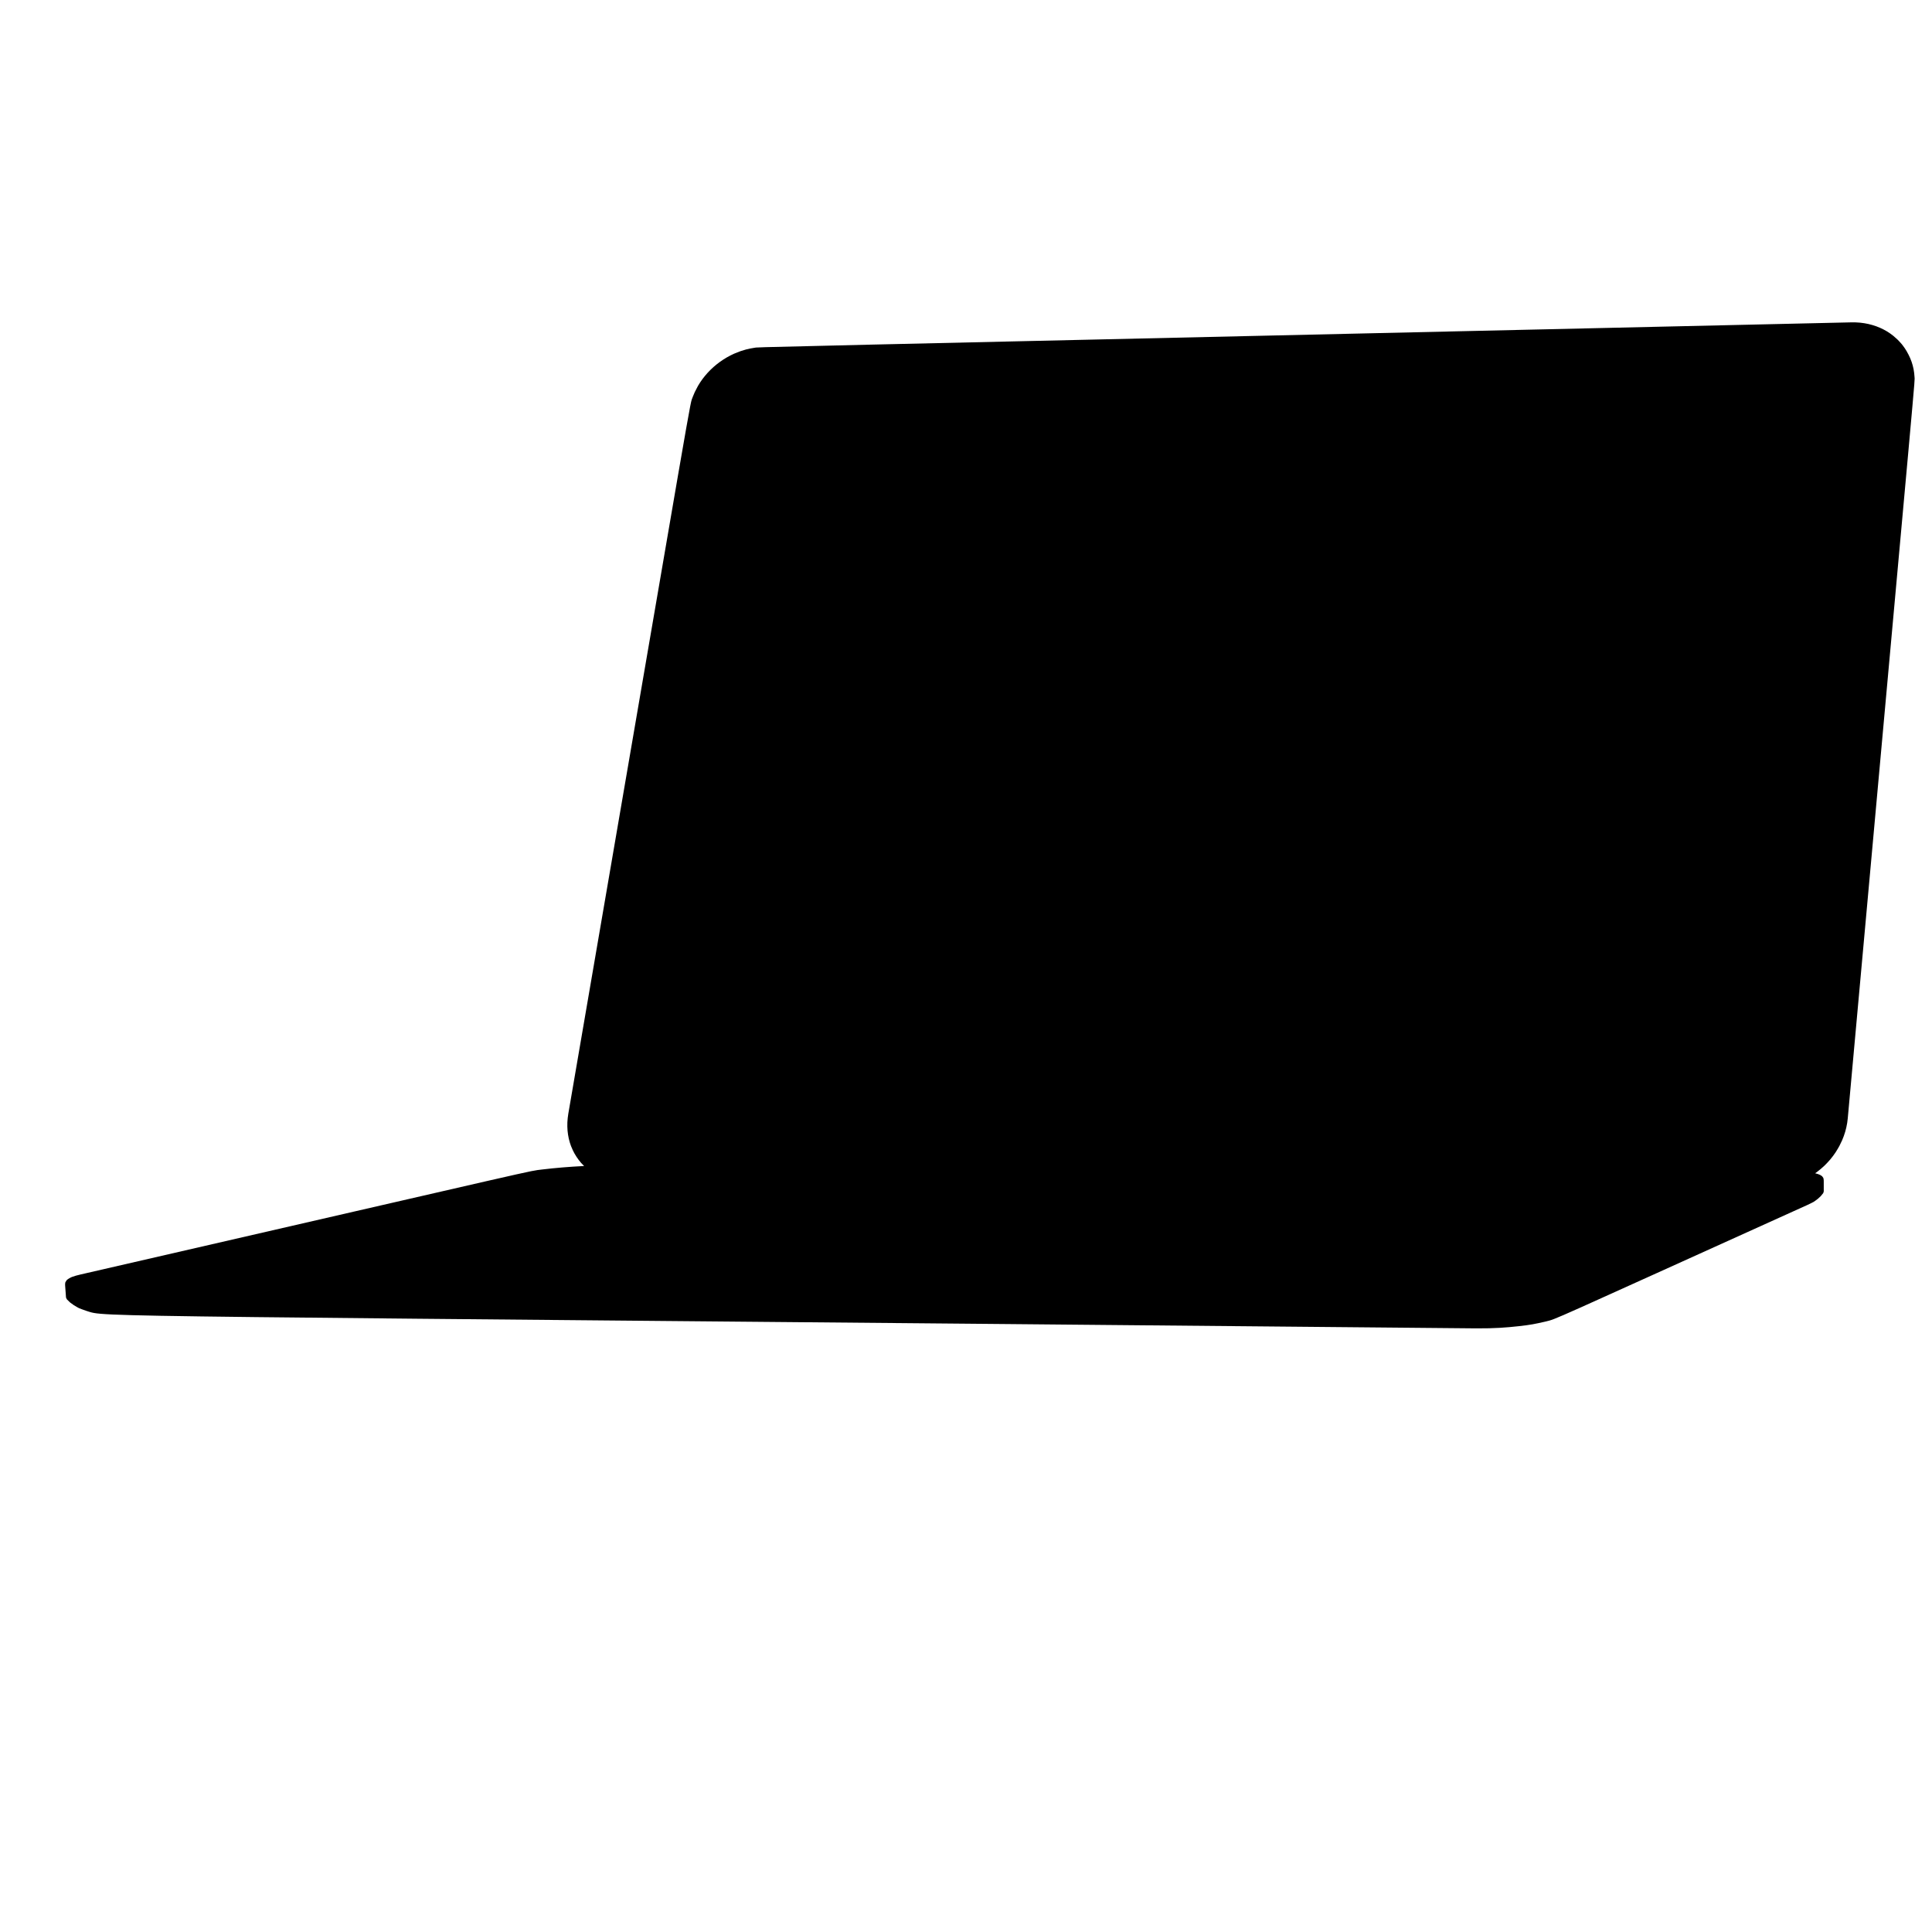 <svg xmlns="http://www.w3.org/2000/svg" width="1060" height="1060">

  <defs><clipPath id='clip'>
    <path d="M1013.784 613.564l-.31 2.505c-.572 3.02-.322 1.91-1.094 4.87-.943 2.9-.56 1.835-1.683 4.66-1.326 2.832-1.457 3.222-3.622 6.684-1.724 2.447-1.056 1.557-2.932 3.902-2 2.238-1.234 1.428-3.358 3.552-2.248 2-1.394 1.28-3.746 3.16-.52.365-.883.623-1.165.823.952.22 1.834.484 2.605.836 1.378.836 1.14.635 1.87 1.688.337 1.092.256.61.264 7.438-.067.25-.022.127-.287.903-1.634 2.057-1.028 1.402-2.955 3.143-2.67 2.005-1.553 1.338-5.63 3.33-146.338 66.14-136.928 62.254-143.83 64.034-6.005 1.358-8.037 1.783-14.613 2.518-6.958.764-12.817 1.248-23.3 1.2-780.488-7.264-750.67-6.012-762.54-9.575-4.908-1.766-3.513-1.125-6.957-3.145-2.55-1.833-1.712-1.11-3.83-3.23-.142-.286-.08-.145-.455-.986-.596-8.212-.59-6.827-.35-8.376l.758-1.184c1.912-1.618 3.763-2.14 7.6-3.074 264.768-60.86 244.503-56.442 253.16-57.587 7.408-.9 15.224-1.53 23.085-1.914-.655-.637-1.172-1.204-1.685-1.75-1.59-1.965-1.026-1.214-2.476-3.293-1.756-2.66-2.595-4.882-3.02-5.905-.836-2.472-.556-1.538-1.227-4.094-.5-2.635-.347-1.643-.675-4.35-.15-2.774-.128-1.733-.095-4.568.22-2.892.102-1.807.515-4.75 71.466-415.658 66.322-387.537 68.247-393.21.978-2.4 1.115-2.853 2.95-6.197 1.438-2.305.88-1.46 2.446-3.7 1.687-2.152 1.04-1.37 2.84-3.436 1.91-1.972 1.18-1.258 3.19-3.134 2.107-1.78 1.31-1.14 3.503-2.808 2.278-1.56 1.417-1.005 3.772-2.443 2.425-1.324 1.512-.857 4-2.047 3.468-1.44 3.636-1.45 6.58-2.32 2.715-.628 1.7-.423 4.45-.9 4.515-.526-36.048.544 601.99-13.975 2.98.018 1.886-.023 4.8.178 2.84.363 1.802.197 4.554.73 2.676.695 1.7.41 4.28 1.248l2.034.815c2.39 1.134 1.522.686 3.808 1.963 2.172 1.41 1.386.86 3.444 2.405 2.055 1.76 2.37 1.975 4.692 4.6.948 1.235 2.22 2.763 3.76 5.847 1.087 2.296.71 1.425 1.645 3.816.762 2.47.51 1.538 1.1 4.08.41 2.61.293 1.63.52 4.305.062 4.38 2.875-28.24-36.63 406.717z"/>
  </clipPath></defs>

  <path d="M1013.784 613.564l-.31 2.505c-.572 3.02-.322 1.91-1.094 4.87-.943 2.9-.56 1.835-1.683 4.66-1.326 2.832-1.457 3.222-3.622 6.684-1.724 2.447-1.056 1.557-2.932 3.902-2 2.238-1.234 1.428-3.358 3.552-2.248 2-1.394 1.28-3.746 3.16-.52.365-.883.623-1.165.823.952.22 1.834.484 2.605.836 1.378.836 1.14.635 1.87 1.688.337 1.092.256.61.264 7.438-.067.25-.022.127-.287.903-1.634 2.057-1.028 1.402-2.955 3.143-2.67 2.005-1.553 1.338-5.63 3.33-146.338 66.14-136.928 62.254-143.83 64.034-6.005 1.358-8.037 1.783-14.613 2.518-6.958.764-12.817 1.248-23.3 1.2-780.488-7.264-750.67-6.012-762.54-9.575-4.908-1.766-3.513-1.125-6.957-3.145-2.55-1.833-1.712-1.11-3.83-3.23-.142-.286-.08-.145-.455-.986-.596-8.212-.59-6.827-.35-8.376l.758-1.184c1.912-1.618 3.763-2.14 7.6-3.074 264.768-60.86 244.503-56.442 253.16-57.587 7.408-.9 15.224-1.53 23.085-1.914-.655-.637-1.172-1.204-1.685-1.75-1.59-1.965-1.026-1.214-2.476-3.293-1.756-2.66-2.595-4.882-3.02-5.905-.836-2.472-.556-1.538-1.227-4.094-.5-2.635-.347-1.643-.675-4.35-.15-2.774-.128-1.733-.095-4.568.22-2.892.102-1.807.515-4.75 71.466-415.658 66.322-387.537 68.247-393.21.978-2.4 1.115-2.853 2.95-6.197 1.438-2.305.88-1.46 2.446-3.7 1.687-2.152 1.04-1.37 2.84-3.436 1.91-1.972 1.18-1.258 3.19-3.134 2.107-1.78 1.31-1.14 3.503-2.808 2.278-1.56 1.417-1.005 3.772-2.443 2.425-1.324 1.512-.857 4-2.047 3.468-1.44 3.636-1.45 6.58-2.32 2.715-.628 1.7-.423 4.45-.9 4.515-.526-36.048.544 601.99-13.975 2.98.018 1.886-.023 4.8.178 2.84.363 1.802.197 4.554.73 2.676.695 1.7.41 4.28 1.248l2.034.815c2.39 1.134 1.522.686 3.808 1.963 2.172 1.41 1.386.86 3.444 2.405 2.055 1.76 2.37 1.975 4.692 4.6.948 1.235 2.22 2.763 3.76 5.847 1.087 2.296.71 1.425 1.645 3.816.762 2.47.51 1.538 1.1 4.08.41 2.61.293 1.63.52 4.305.062 4.38 2.875-28.24-36.63 406.717z"/>

</svg>